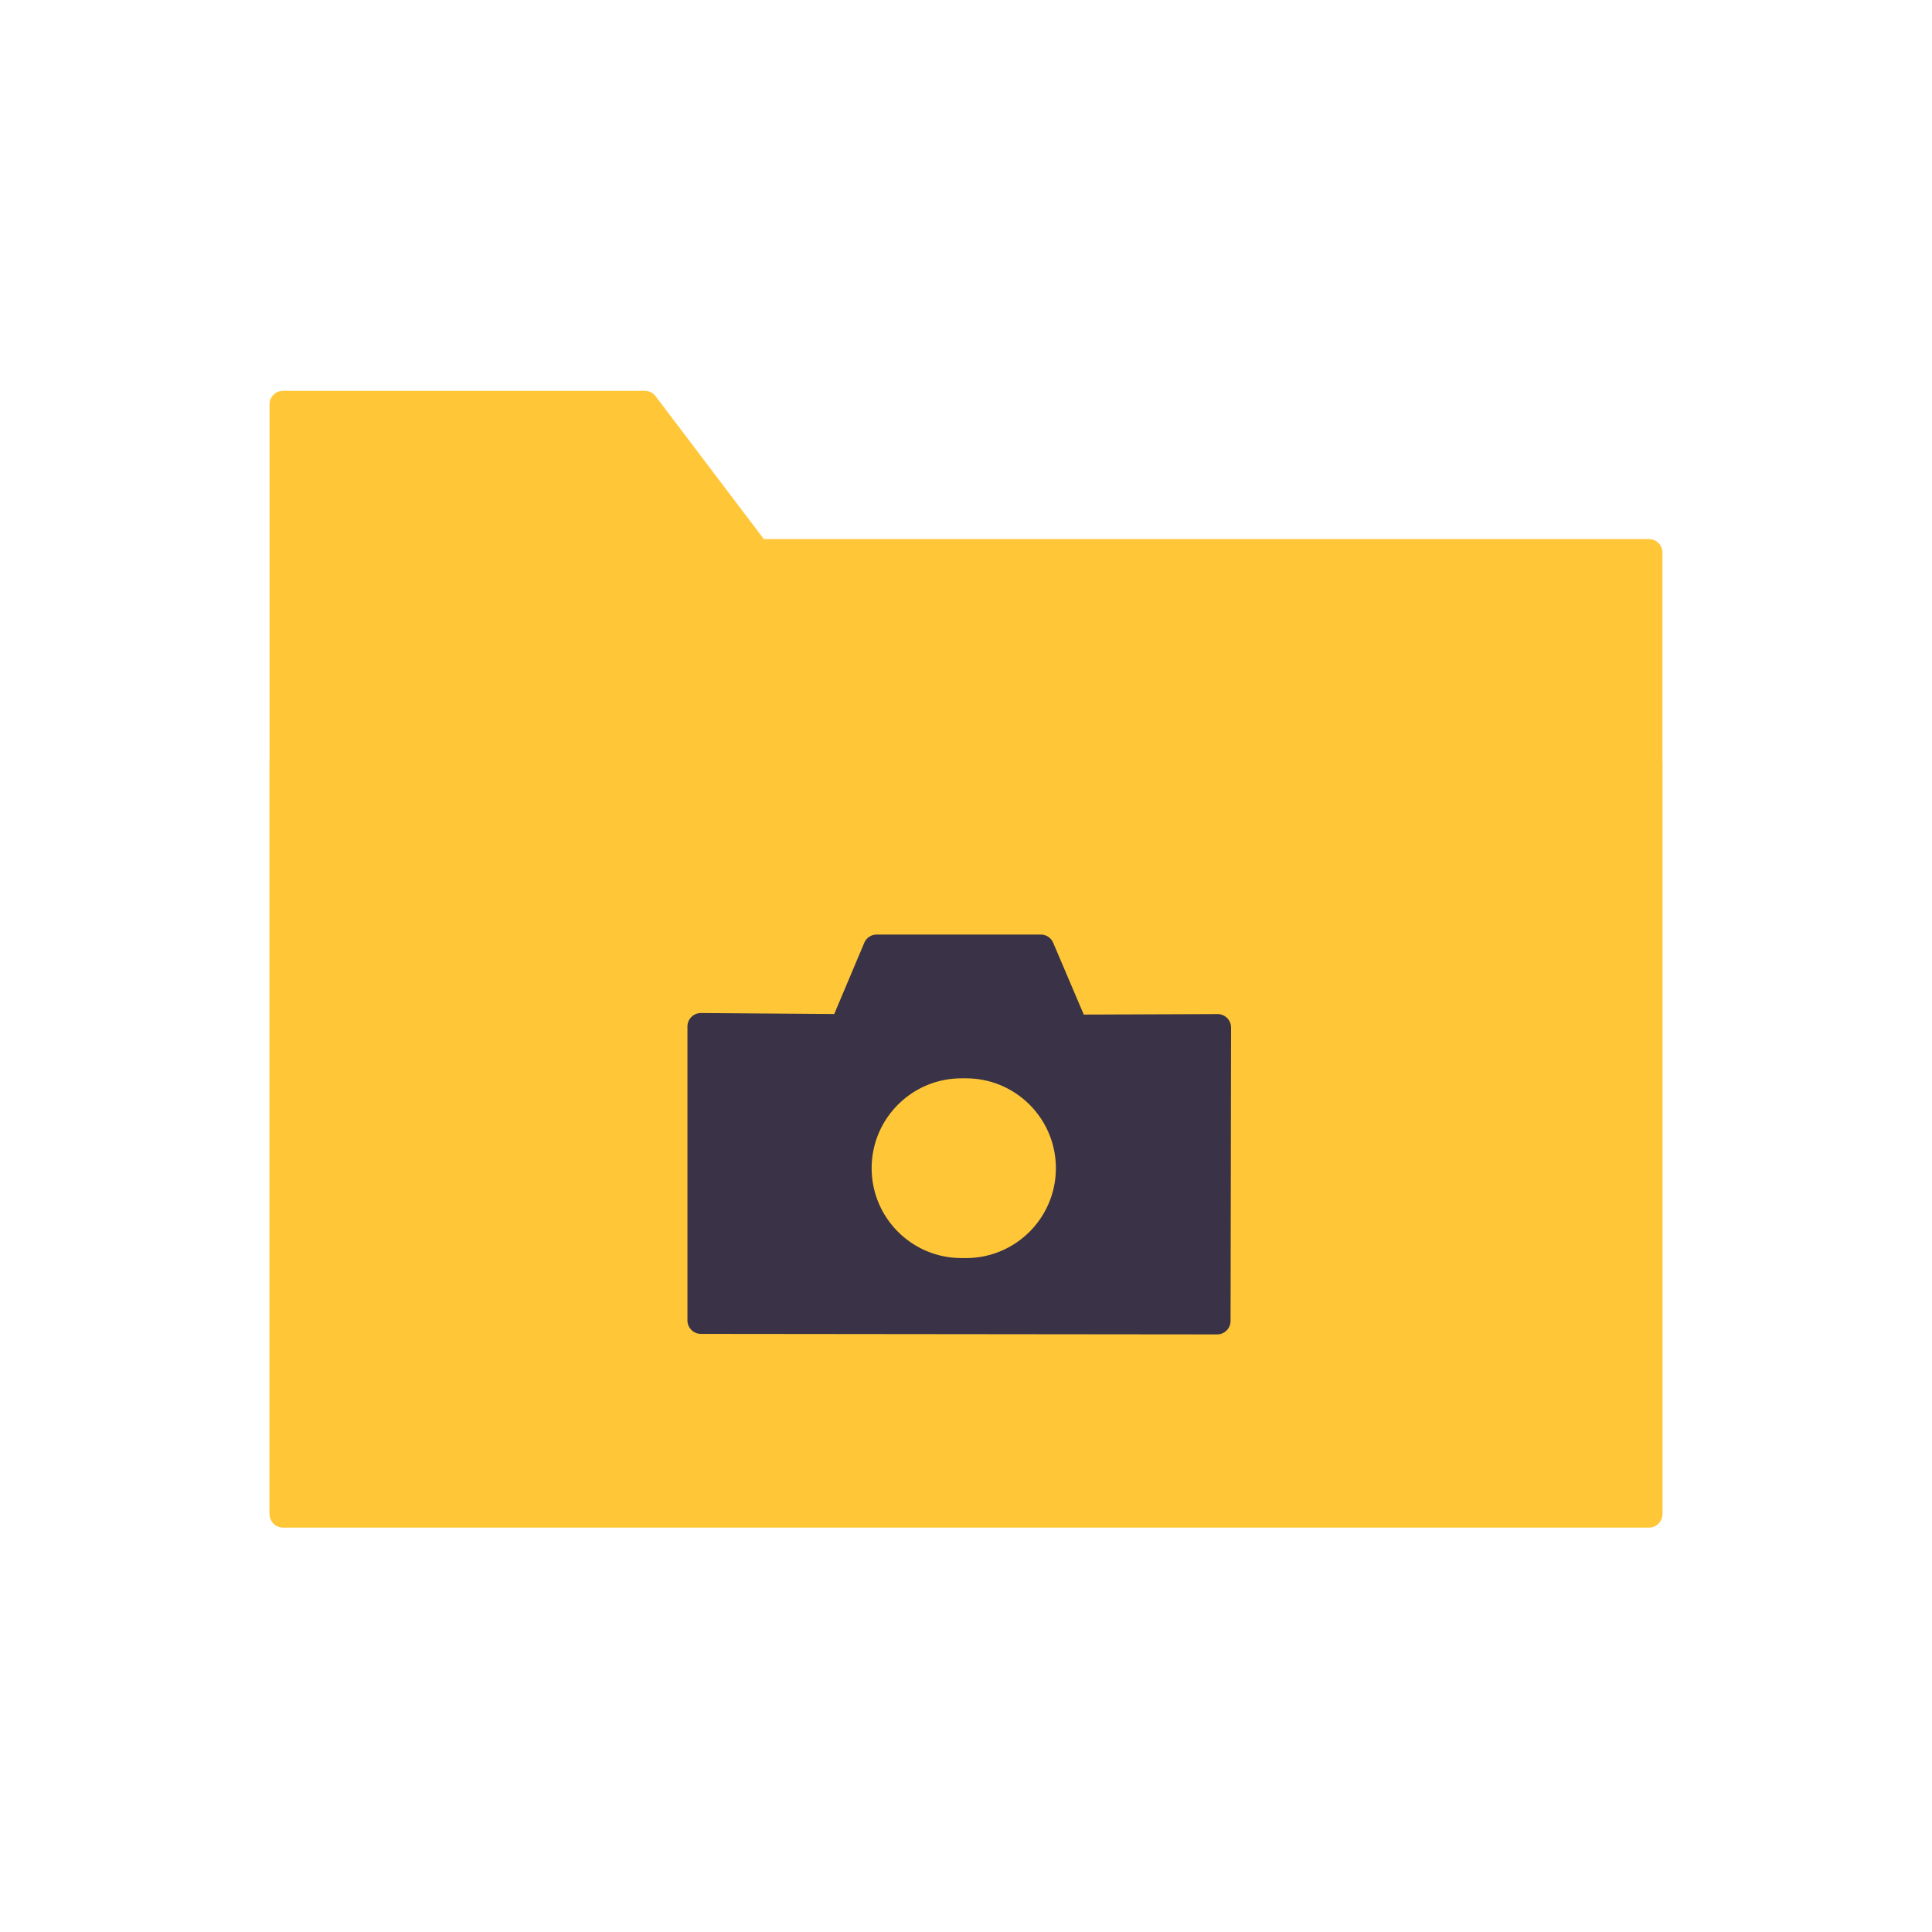 <svg xmlns="http://www.w3.org/2000/svg" width="430" height="430" style="width:100%;height:100%;transform:translate3d(0,0,0);content-visibility:visible" viewBox="0 0 430 430"><defs><clipPath id="c"><path d="M0 0h430v430H0z"/></clipPath><clipPath id="g"><path d="M0 0h430v430H0z"/></clipPath><clipPath id="e"><path d="M0 0h430v430H0z"/></clipPath><clipPath id="d"><path d="M0 0h430v430H0z"/></clipPath><filter id="a" width="100%" height="100%" x="0%" y="0%" filterUnits="objectBoundingBox"><feComponentTransfer in="SourceGraphic"><feFuncA tableValues="1.0 0.0" type="table"/></feComponentTransfer></filter><mask id="f" mask-type="alpha"><g filter="url(#a)"><path fill="#fff" d="M0 0h430v430H0z" opacity="0"/><use xmlns:ns1="http://www.w3.org/1999/xlink" ns1:href="#b"/></g></mask><g id="b" style="display:none"><path/><path/></g></defs><g clip-path="url(#c)"><g clip-path="url(#d)" style="display:none"><g style="display:none"><path class="primary"/><path class="primary" style="mix-blend-mode:multiply"/></g><path class="primary" style="display:none"/><path class="primary" style="display:none"/><path class="secondary" style="display:none"/></g><g clip-path="url(#e)" style="display:block"><g fill="#FFC738" style="display:block"><path d="M63 87a3 3 0 0 0-3 3v247.016h310V123a3 3 0 0 0-3-3H170l-24.1-31.812A2.998 2.998 0 0 0 143.509 87H63z" class="primary"/><path fill-opacity=".5" d="M-152-41.5a3 3 0 0 0-3 3v247.016h310V-5.5a3 3 0 0 0-3-3H-45l-24.1-31.812a2.998 2.998 0 0 0-2.391-1.188H-152z" class="primary" style="mix-blend-mode:multiply" transform="translate(215 128.5)"/></g><g mask="url(#f)" style="display:none"><path class="tertiary"/><path fill="none" class="tertiary"/></g><path class="primary" style="display:none"/><path fill="#FFC738" d="M155-85h-310V82a3 3 0 0 0 3 3h304a3 3 0 0 0 3-3V-85z" class="primary" style="display:block" transform="translate(215 255)"/><path class="primary" style="display:none"/><path fill="#3A3347" d="M-19.497 7.502c0-11.046 8.954-20 20-20h1c11.046 0 20 8.954 20 20s-8.954 20-20 20h-1c-11.046 0-20-8.954-20-20zM-57.5 44.382l114.882.116a3 3 0 0 0 3.003-2.994l.112-65.299a3 3 0 0 0-3.011-3.005l-29.772.111-6.808-15.985a3 3 0 0 0-2.761-1.824h-36.523a3 3 0 0 0-2.764 1.833l-6.689 15.854-29.644-.223a3 3 0 0 0-3.022 3v65.416a3 3 0 0 0 2.997 3z" class="secondary" style="display:block" transform="translate(213.5 252.5)"/></g><g clip-path="url(#g)" style="display:none"><g style="display:none"><path class="primary"/><path class="primary" style="mix-blend-mode:multiply"/></g><path class="primary" style="display:none"/><path class="primary" style="display:none"/><path class="secondary" style="display:none"/></g></g></svg>